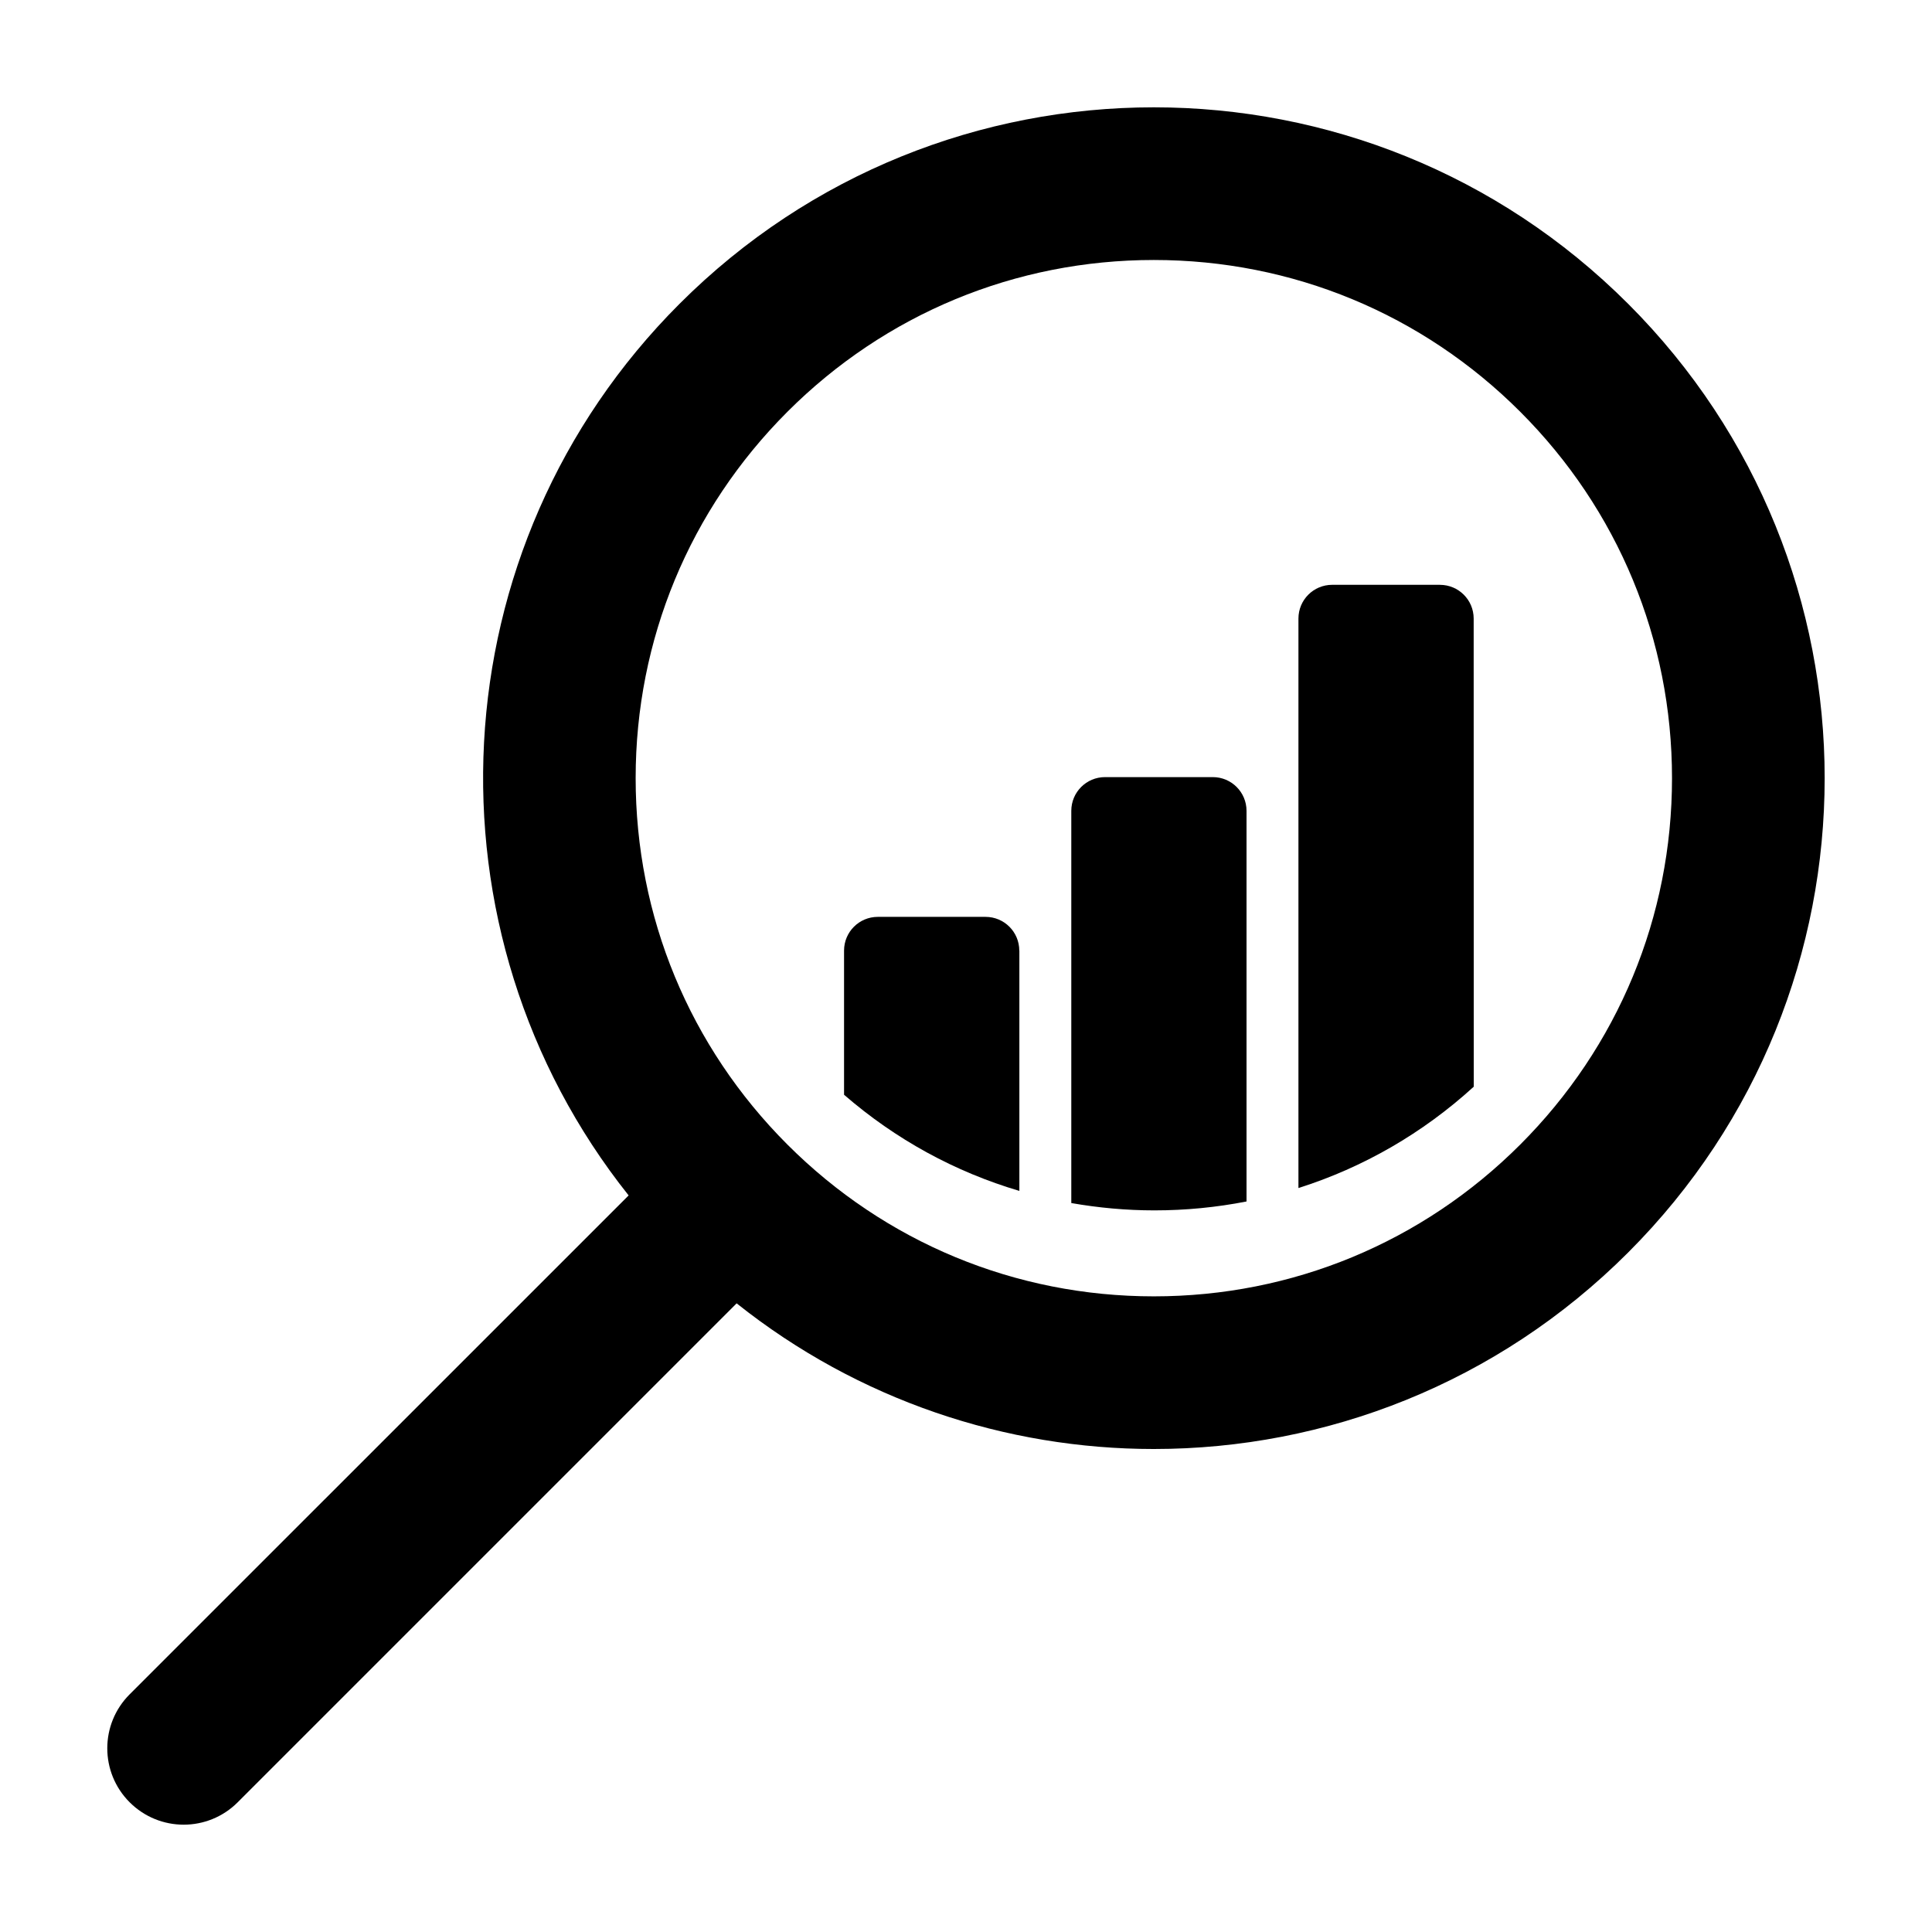 <?xml version="1.0" encoding="UTF-8"?> <svg xmlns="http://www.w3.org/2000/svg" viewBox="0 0 100 100" fill-rule="evenodd"><path d="m84.273 15.727c-6.777-6.781-15.664-10.172-24.551-10.172-8.887 0-17.773 3.391-24.551 10.172-12.613 12.613-13.488 32.516-2.633 46.148l-25.828 25.824c-1.543 1.543-1.543 4.043 0 5.586 0.773 0.773 1.785 1.16 2.797 1.16 1.012 0 2.023-0.387 2.793-1.156l25.828-25.828c6.305 5.019 13.949 7.539 21.594 7.539 8.887 0 17.773-3.391 24.551-10.172 13.562-13.559 13.562-35.543 0-49.102zm-5.586 43.516c-5.066 5.066-11.801 7.856-18.965 7.856-7.164 0-13.898-2.789-18.965-7.856-5.066-5.066-7.856-11.801-7.856-18.965 0-7.164 2.789-13.898 7.856-18.965 5.066-5.066 11.801-7.856 18.965-7.856 7.164 0 13.898 2.789 18.965 7.856s7.856 11.801 7.856 18.965c0 7.164-2.789 13.898-7.856 18.965z"></path><path d="m52.758 49.203c0-0.965-0.781-1.746-1.746-1.746h-5.578c-0.965 0-1.746 0.781-1.746 1.746v7.461c2.664 2.312 5.75 3.996 9.074 4.977v-12.438z"></path><path d="m64.52 62.188v-20.219c0-0.965-0.781-1.746-1.746-1.746h-5.578c-0.965 0-1.746 0.781-1.746 1.746v20.301c1.406 0.246 2.84 0.379 4.301 0.379 1.617 0 3.211-0.156 4.769-0.461z"></path><path d="m74.531 30.27h-5.578c-0.965 0-1.746 0.781-1.746 1.746v29.477c3.34-1.059 6.43-2.832 9.074-5.246l-0.004-24.23c0-0.965-0.781-1.746-1.746-1.746z"></path></svg> 